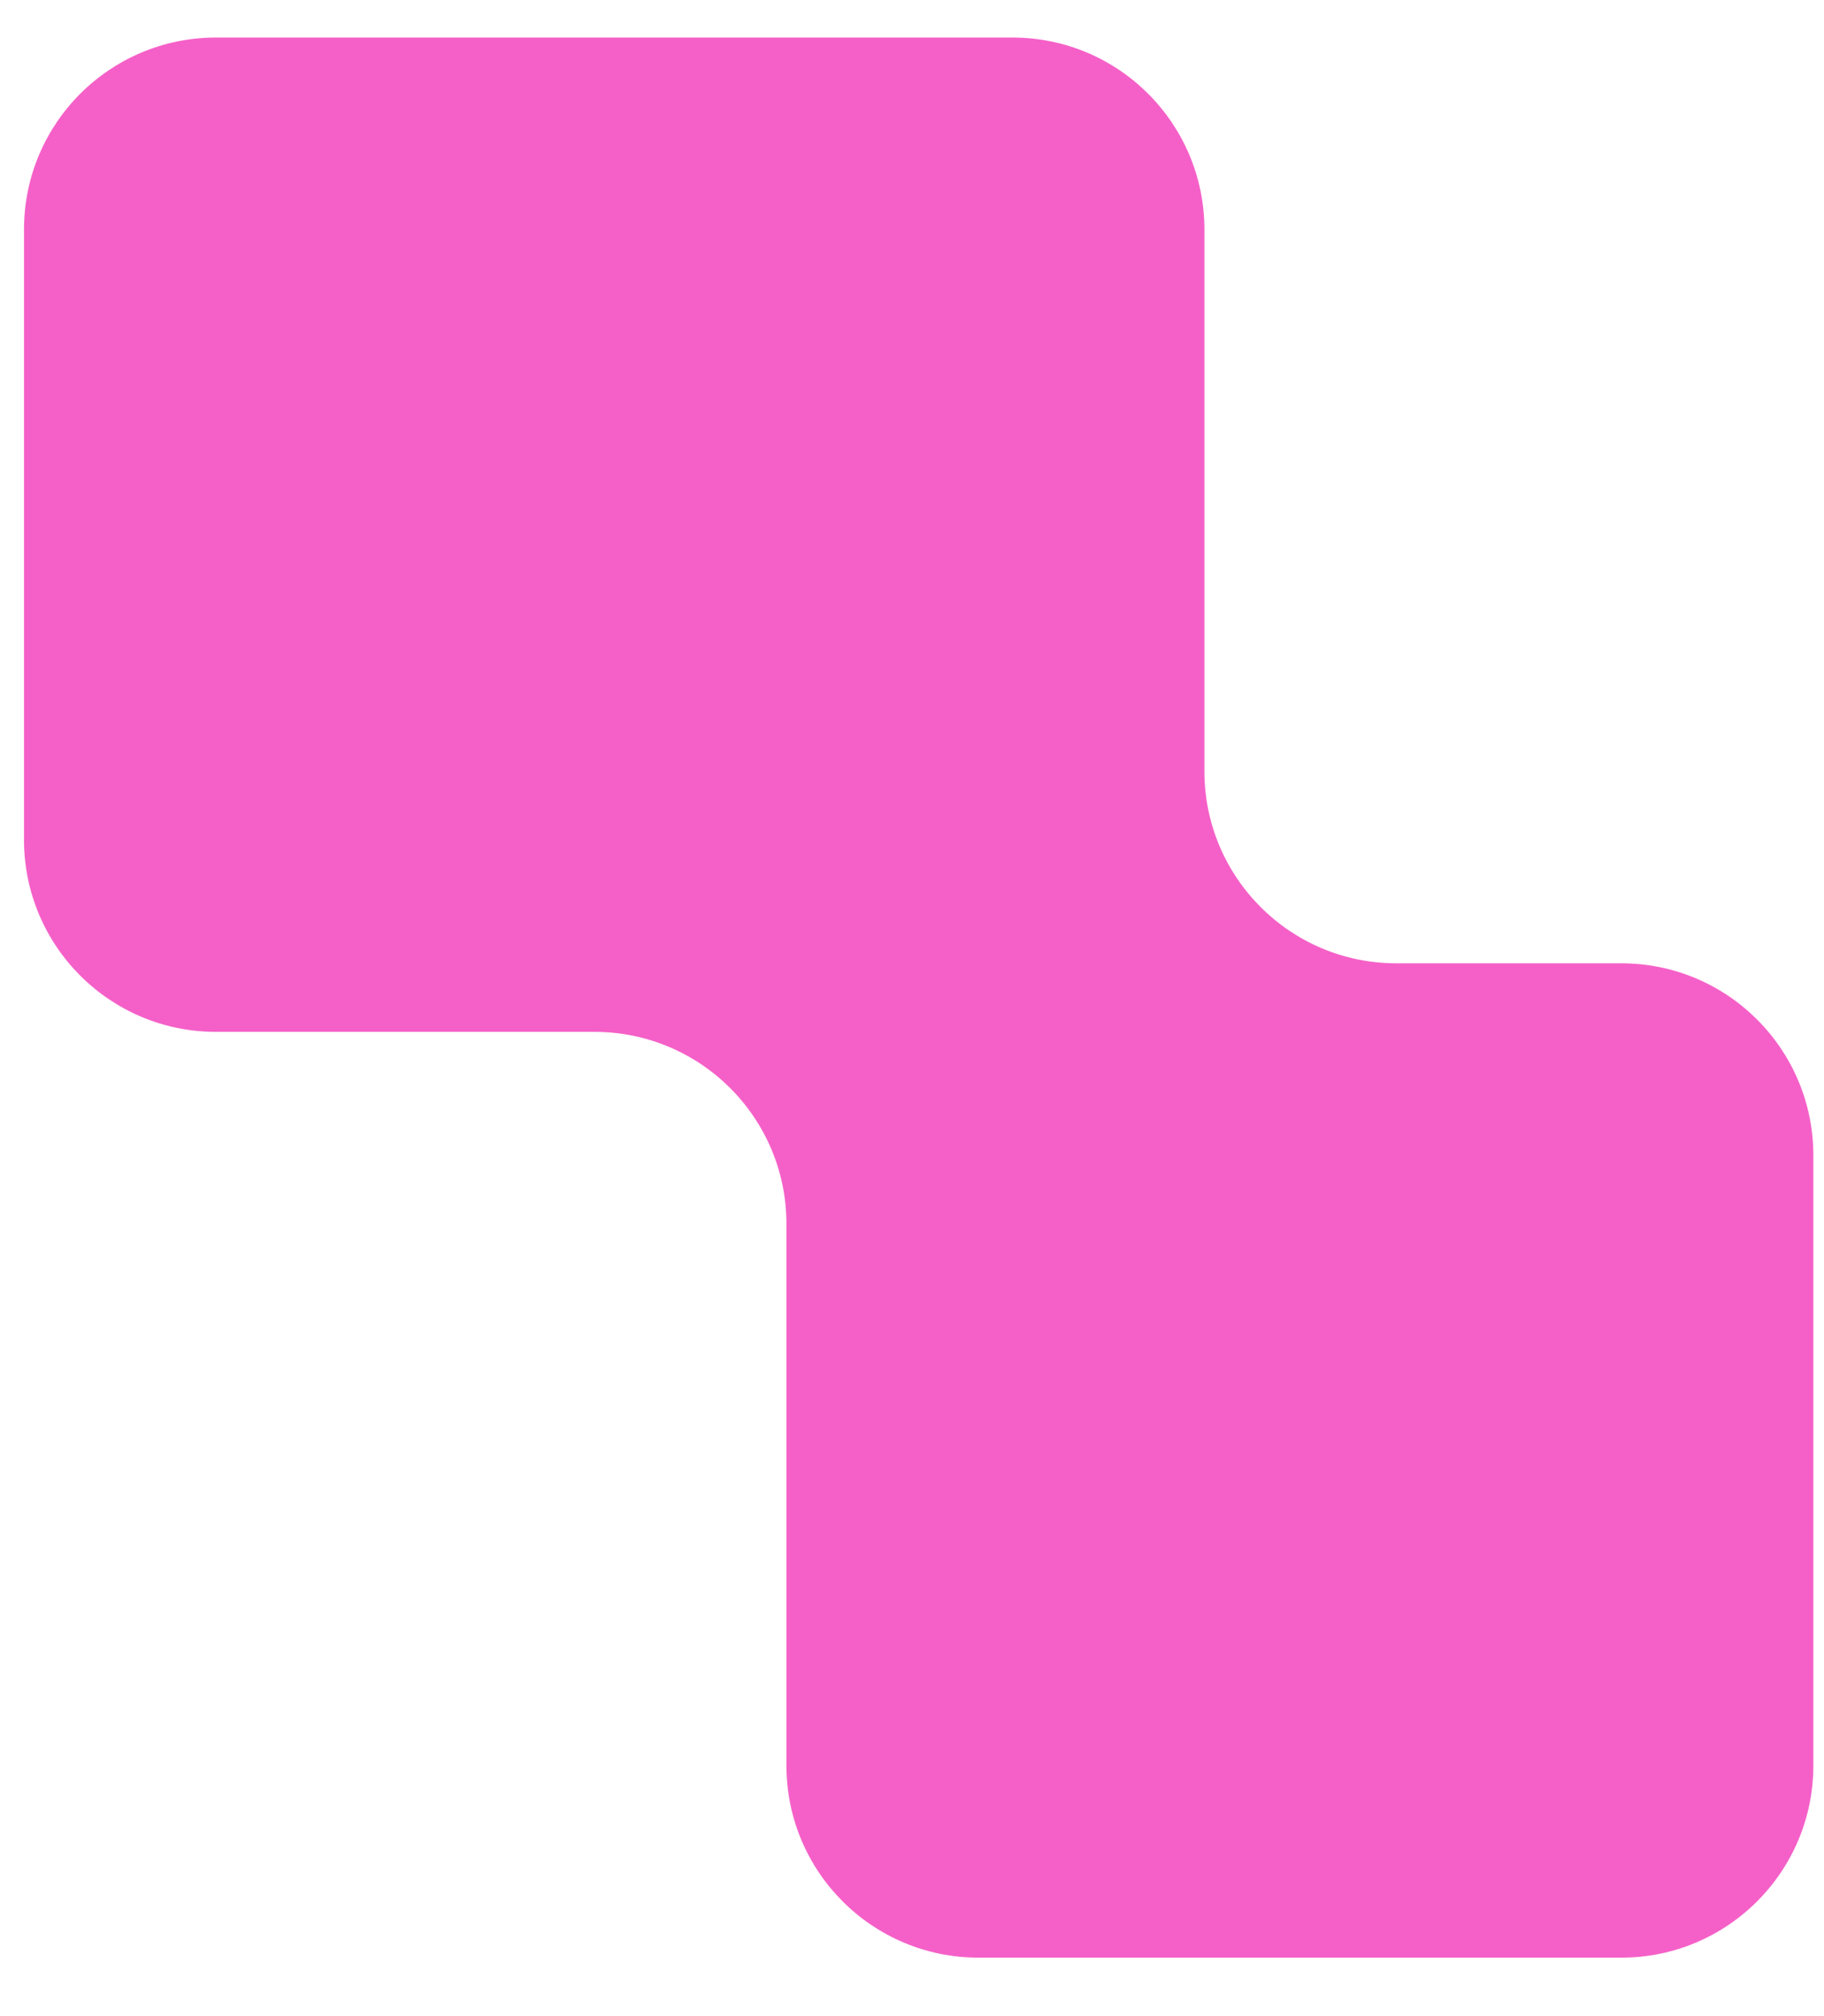 <svg width="19" height="21" viewBox="0 0 19 21" fill="none" xmlns="http://www.w3.org/2000/svg">
<path fill-rule="evenodd" clip-rule="evenodd" d="M12.546 2.391C12.546 1.286 11.65 0.391 10.546 0.391H2.25C1.145 0.391 0.25 1.286 0.25 2.391V8.748C0.25 9.852 1.145 10.748 2.25 10.748H6.192C7.296 10.748 8.192 11.643 8.192 12.748V18.391C8.192 19.495 9.087 20.391 10.192 20.391H16.889C17.993 20.391 18.889 19.495 18.889 18.391V12.034C18.889 10.929 17.993 10.034 16.889 10.034H14.546C13.441 10.034 12.546 9.138 12.546 8.034V2.391Z" fill="#F560C8"/>
</svg>
